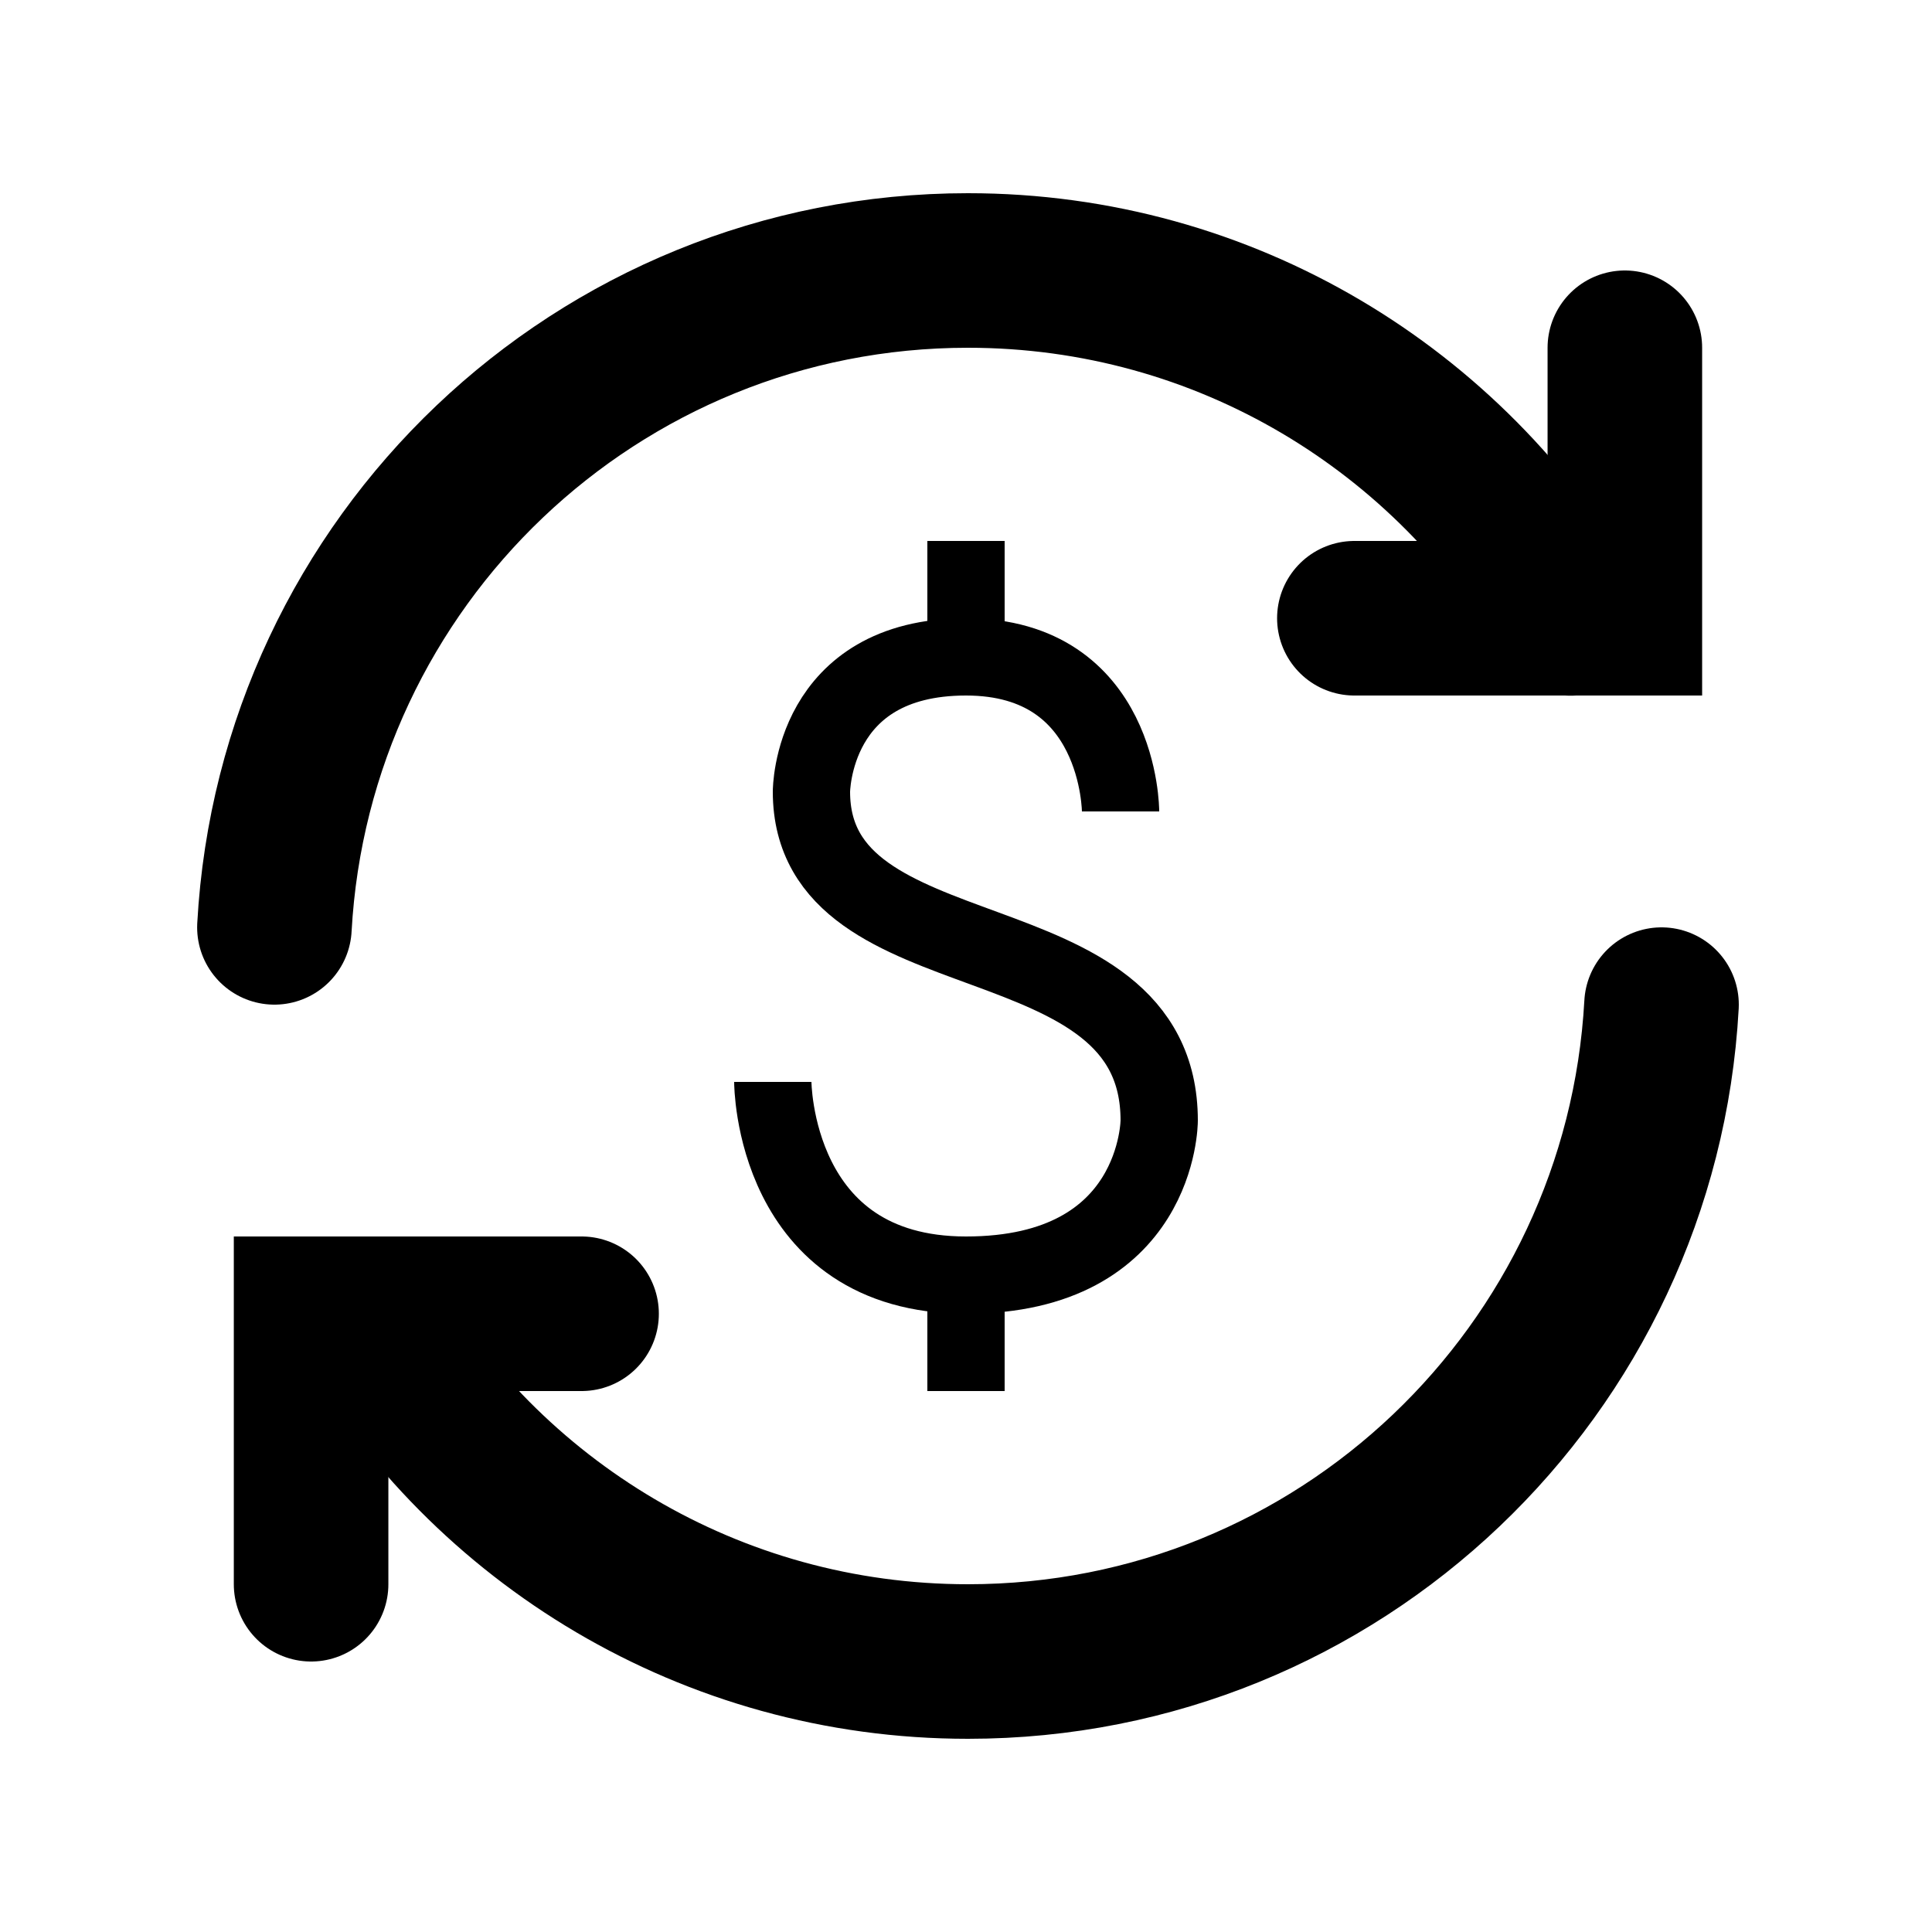 <?xml version="1.0" encoding="iso-8859-1"?><!-- Generator: Adobe Illustrator 23.0.3, SVG Export Plug-In . SVG Version: 6.00 Build 0)  --><svg xmlns="http://www.w3.org/2000/svg" xmlns:xlink="http://www.w3.org/1999/xlink" viewBox="0 0 50 50" width="50px" height="50px"><path style="fill:none;stroke:#000000;stroke-width:2;stroke-linejoin:round;stroke-miterlimit:10;" d="M29,21c0,0,0-4-4-4s-4,3.488-4,3.488c0,4.949,9,3.054,9,8.512c0,0,0,4-5,4s-5-5-5-5"/><line style="fill:none;stroke:#000000;stroke-width:2;stroke-linejoin:round;stroke-miterlimit:10;" x1="25" y1="14" x2="25" y2="17"/><line style="fill:none;stroke:#000000;stroke-width:2;stroke-linejoin:round;stroke-miterlimit:10;" x1="25" y1="36" x2="25" y2="33"/><polyline style="fill:none;stroke:#000000;stroke-width:4;stroke-linecap:round;stroke-miterlimit:10;" points="35.051,16 42.051,16 42.051,9 "/><polyline style="fill:none;stroke:#000000;stroke-width:4;stroke-linecap:round;stroke-miterlimit:10;" points="15.051,34 8.051,34 8.051,41 "/><path style="fill:none;stroke:#000000;stroke-width:4;stroke-linecap:round;stroke-miterlimit:10;" d="M7.102,24c0.521-9.473,8.345-17,17.949-17c6.665,0,12.483,3.622,15.595,9.005"/><path style="fill:none;stroke:#000000;stroke-width:4;stroke-linecap:round;stroke-miterlimit:10;" d="M43,26c-0.521,9.473-8.345,17-17.949,17c-6.662,0-12.479-3.619-15.591-8.999"/></svg>